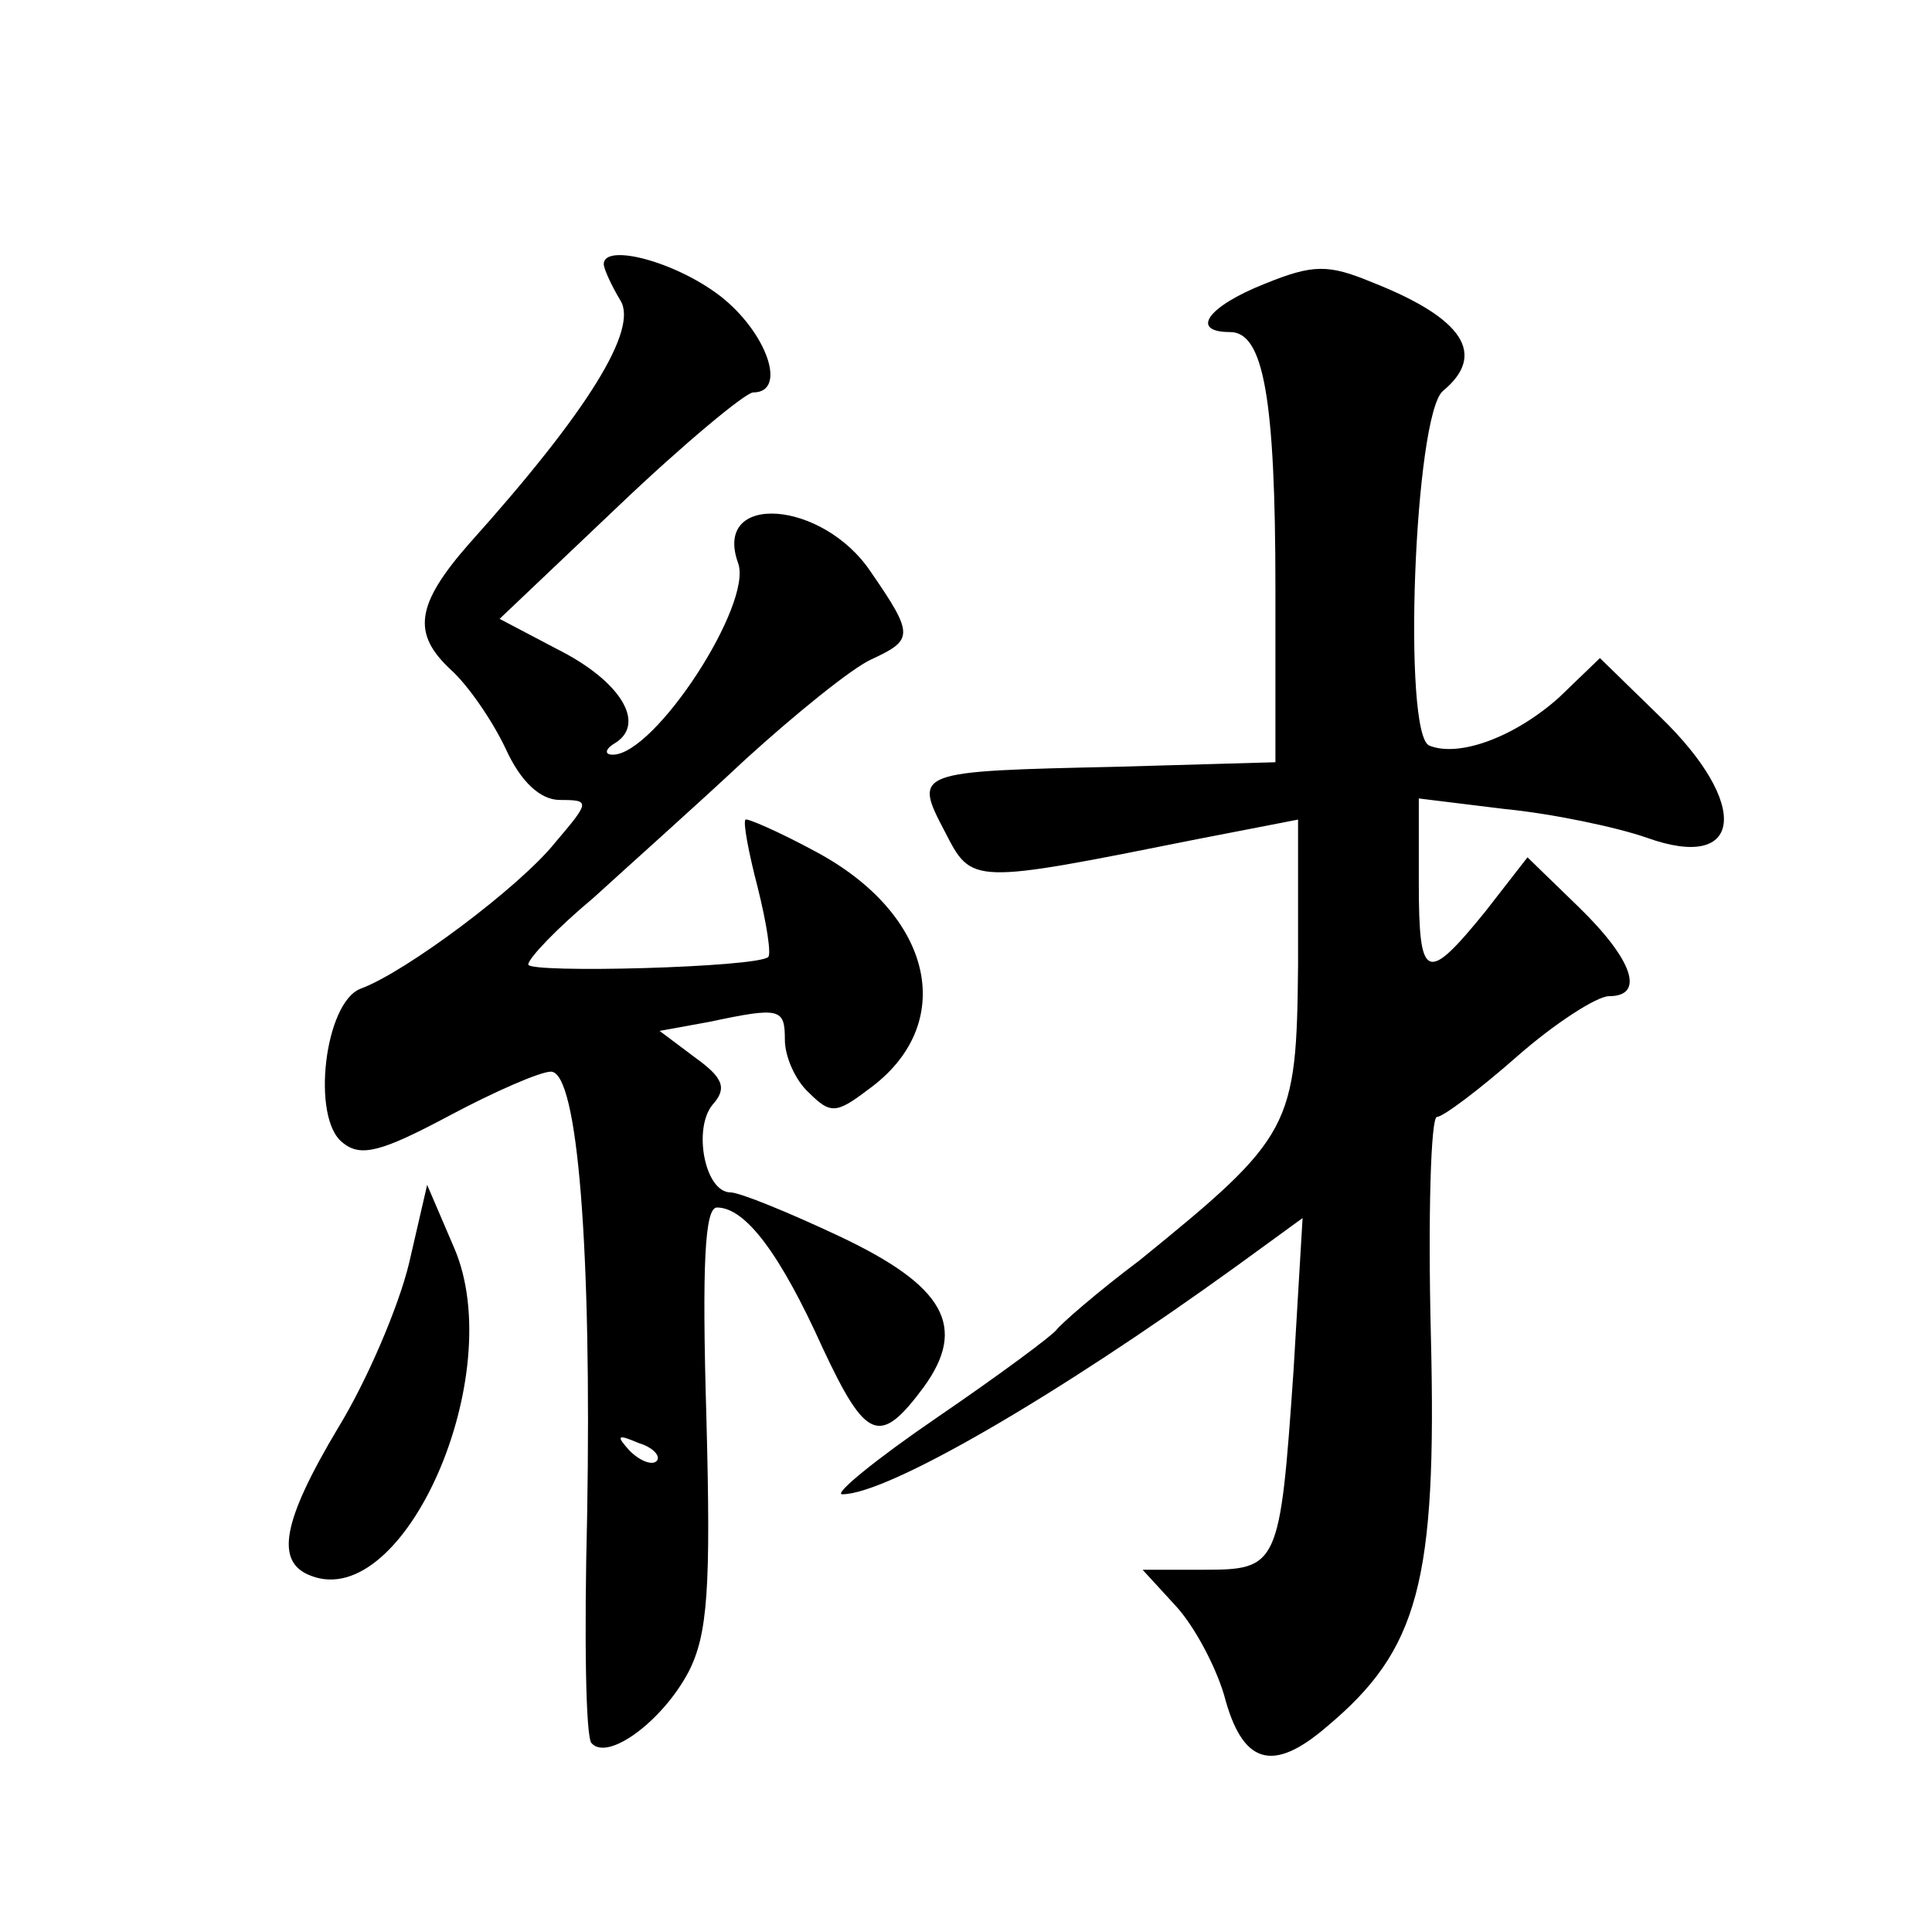 <?xml version="1.0" standalone="no"?>
<!DOCTYPE svg PUBLIC "-//W3C//DTD SVG 20010904//EN"
 "http://www.w3.org/TR/2001/REC-SVG-20010904/DTD/svg10.dtd">
<svg version="1.0" xmlns="http://www.w3.org/2000/svg"
 width="128pt" height="128pt" viewBox="0 0 128 128"
 preserveAspectRatio="xMidYMid meet">
<g transform="translate(0,128) scale(0.1,-0.1)"
fill="#0" stroke="none">
<path d="M400 1105 c0 -3 5 -14 11 -24 12 -19 -21 -73 -100 -161 -36 -41 -38 -60
-12 -84 11 -10 27 -33 36 -52 10 -22 23 -34 36 -34 20 0 20 -1 -3 -28 -23 -29 -99
-86 -129 -97 -24 -9 -33 -86 -12 -102 12 -10 26 -6 71 18 30 16 60 29 67 29 18
0 27 -120 24 -294 -2 -80 -1 -148 3 -151 11 -12 47 15 64 47 13 25 15 56 12 169
-3 102 -1 139 7 139 19 0 42 -31 70 -93 29 -62 38 -65 67 -26 29 40 14 67 -56 100
-34 16 -66 29 -72 29 -17 0 -25 42 -12 58 10 11 7 18 -11 31 l-24 18 33 6 c47 10
50 9 50 -12 0 -11 7 -27 16 -35 14 -14 18 -14 39 2 60 43 44 116 -35 158 -24 13
-45 22 -46 21 -2 -1 2 -22 8 -45 6 -24 9 -44 7 -46 -7 -7 -159 -11 -159 -5 0 4
19 24 43 44 23 21 69 62 101 92 33 30 70 60 83 66 28 13 29 16 0 58 -32 48 -105
53 -88 6 10 -27 -55 -127 -83 -127 -6 0 -5 4 2 8 20 13 3 41 -39 62 l-38 20 79
75 c43 41 84 75 89 75 23 0 9 40 -22 64 -30 23 -77 35 -77 21z m35 -793 c-3 -3
-11 0 -18 7 -9 10 -8 11 6 5 10 -3 15 -9 12 -12z M838 1092 c-38 -15 -50 -32 -23
-32 22 0 30 -43 30 -170 l0 -115 -105 -3 c-134 -3 -135 -3 -114 -43 18 -35 17 -35
167 -5 l67 13 0 -96 c-1 -108 -4 -114 -105 -196 -28 -21 -52 -42 -55 -46 -3 -4
-38 -30 -79 -58 -41 -28 -69 -51 -63 -51 30 0 142 65 261 151 l44 32 -6 -101 c-9
-130 -10 -132 -60 -132 l-40 0 22 -24 c12 -13 26 -39 32 -59 12 -46 32 -52 68 -21
61 51 73 96 69 259 -2 80 0 145 4 145 4 0 28 18 53 40 25 22 53 40 61 40 24 0 16
24 -20 59 l-34 33 -28 -36 c-39 -48 -44 -46 -44 19 l0 56 57 -7 c31 -3 74 -12 94
-19 64 -23 69 22 9 80 l-40 39 -27 -26 c-29 -26 -66 -40 -86 -32 -18 7 -10 219
9 235 29 24 14 48 -47 72 -29 12 -39 12 -71 -1z M271 443 c-7 -29 -28 -78 -47 -109
-37 -62 -42 -89 -18 -98 62 -24 131 133 95 217 l-18 42 -12 -52z"/>
</g>
</svg>
